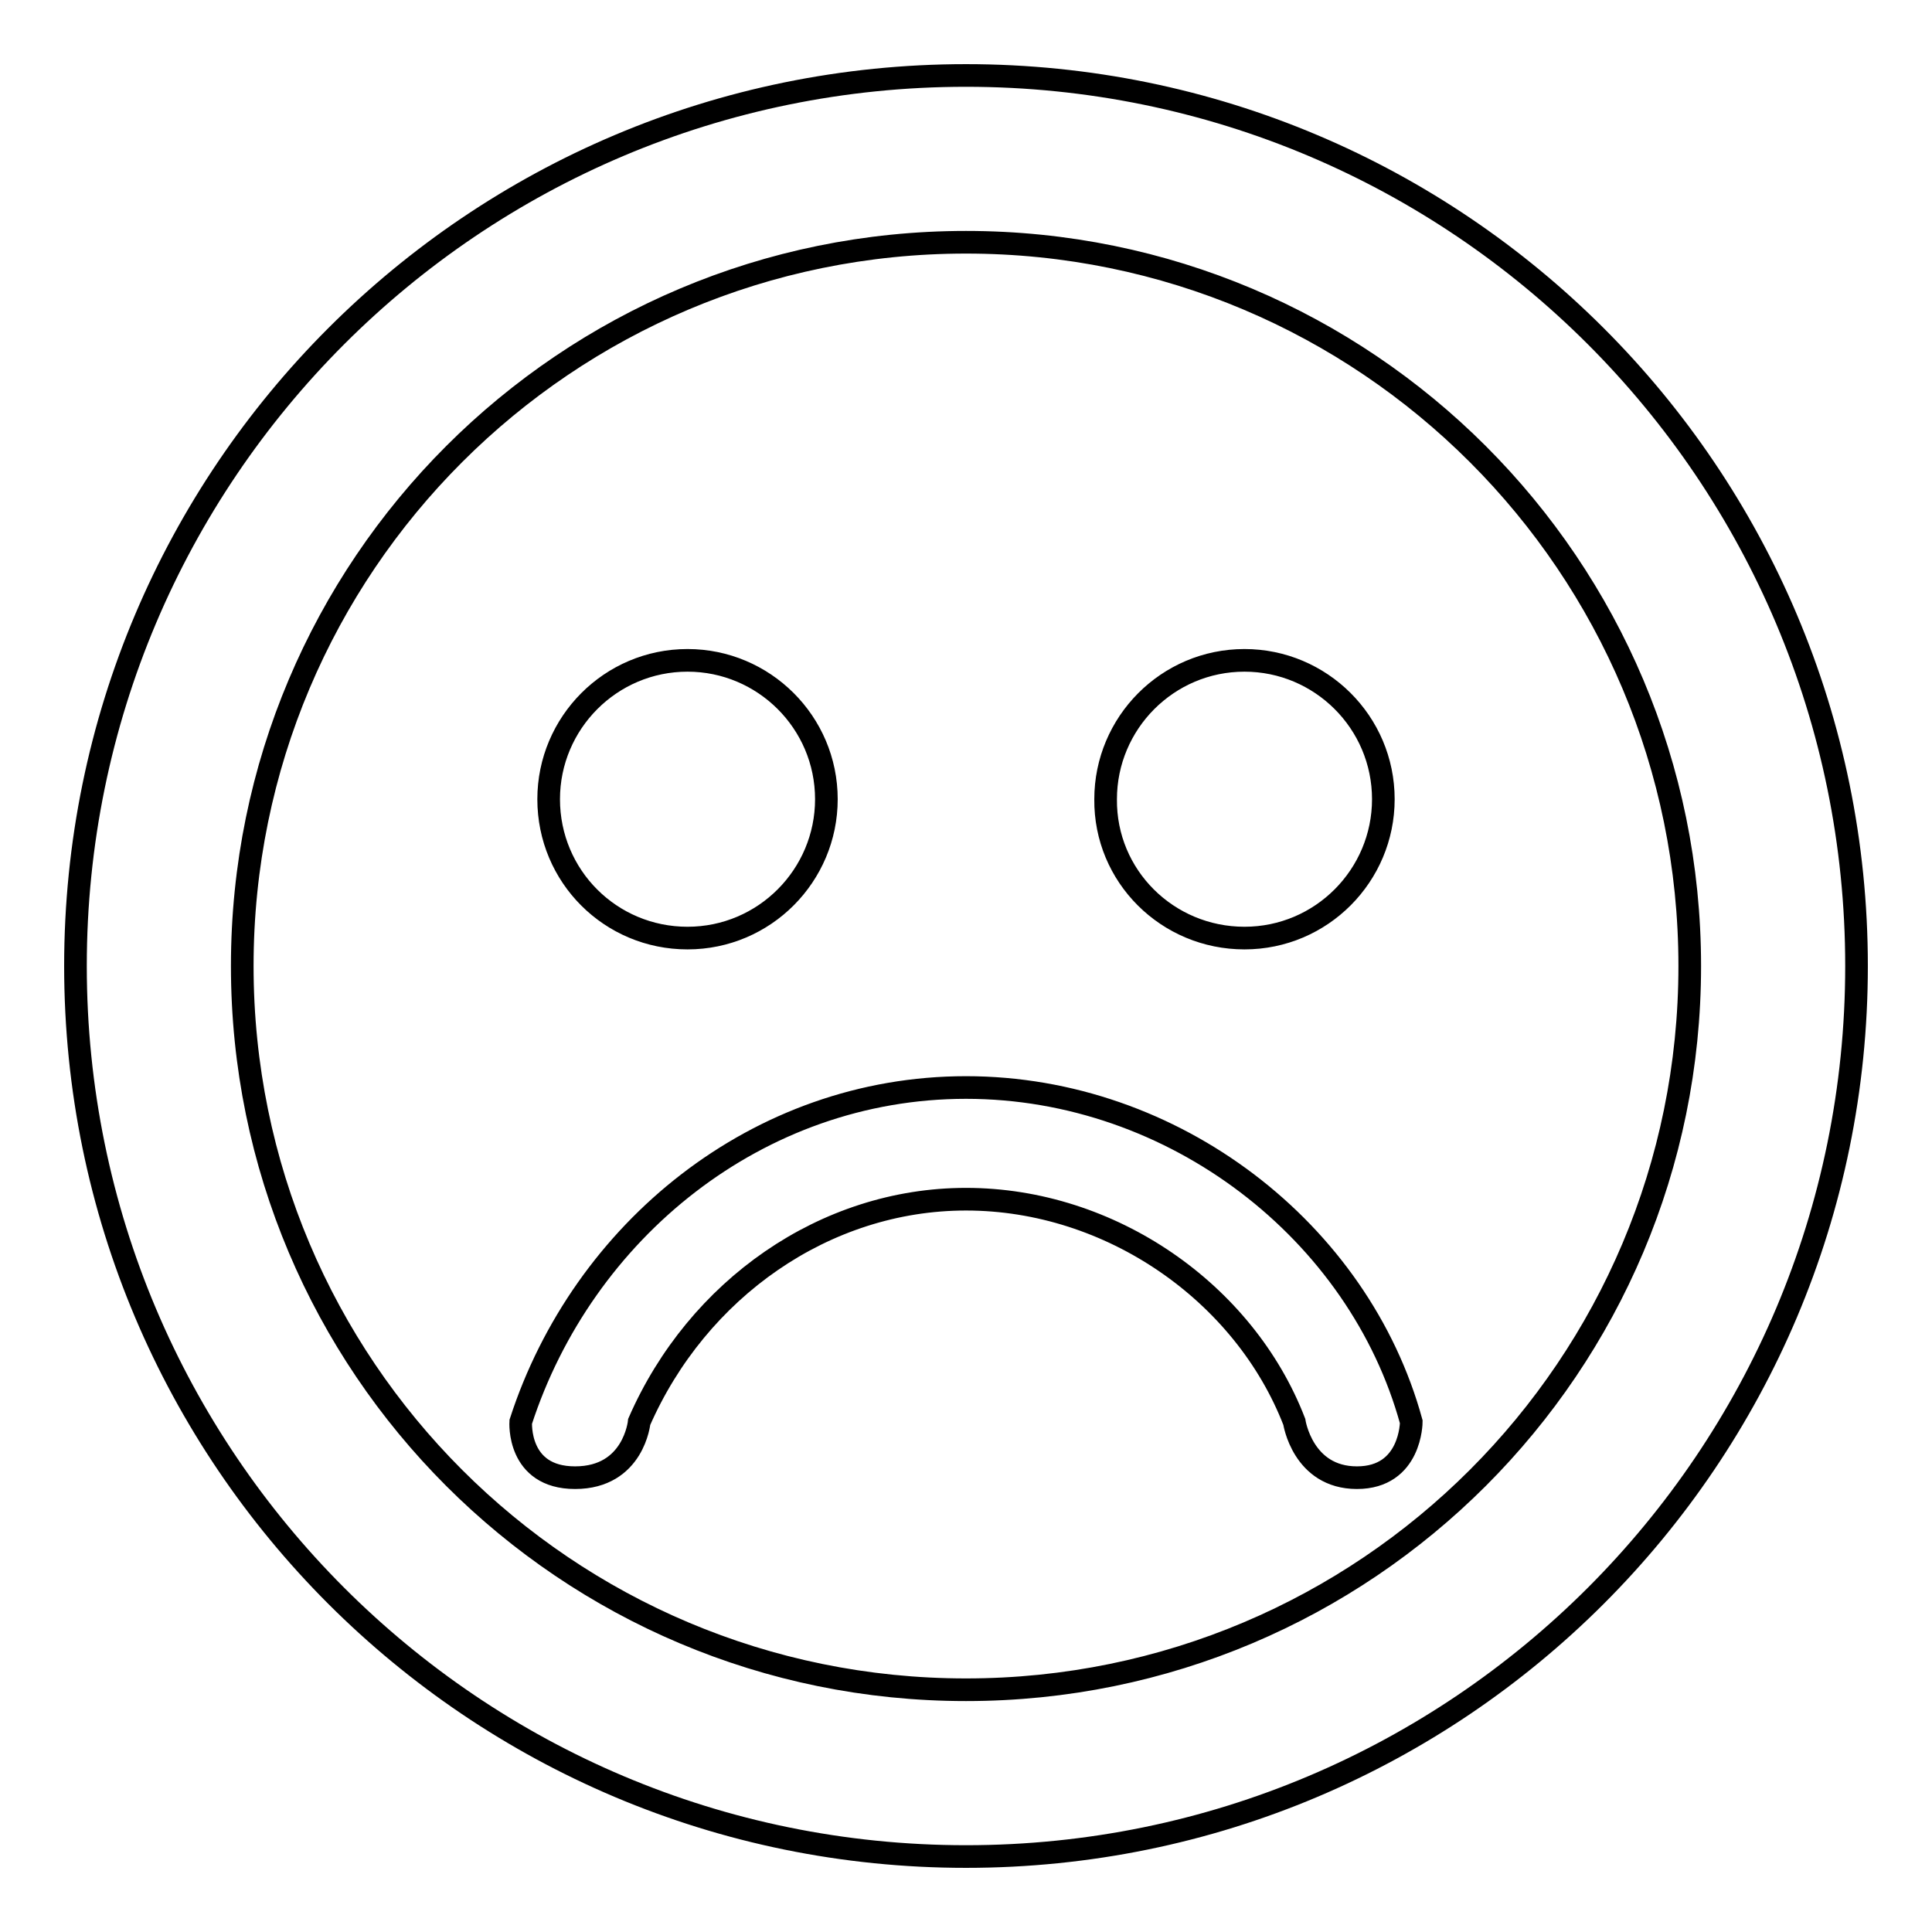 <?xml version="1.0" encoding="utf-8"?>
<!-- Svg Vector Icons : http://www.onlinewebfonts.com/icon -->
<!DOCTYPE svg PUBLIC "-//W3C//DTD SVG 1.1//EN" "http://www.w3.org/Graphics/SVG/1.1/DTD/svg11.dtd">
<svg version="1.1" xmlns="http://www.w3.org/2000/svg" xmlns:xlink="http://www.w3.org/1999/xlink" x="0px" y="0px" viewBox="0 0 256 256" enable-background="new 0 0 256 256" xml:space="preserve">
<g> <path stroke-width="3" fill-opacity="0" stroke="#000000"  d="M128,223.9L128,223.9c53,0,95.9-42.9,95.9-95.9c0-53-42.9-95.9-95.9-95.9C75,32.1,32.1,75,32.1,128 C32.1,181,75,223.9,128,223.9L128,223.9L128,223.9z M128,246L128,246c-65.2,0-118-52.8-118-118C10,62.8,62.8,10,128,10 c65.2,0,118,52.8,118,118C246,193.2,193.2,246,128,246L128,246L128,246z M91.1,124.3c10.2,0,18.4-8.3,18.4-18.4 c0-10.2-8.3-18.4-18.4-18.4c-10.2,0-18.4,8.3-18.4,18.4C72.7,116.1,80.9,124.3,91.1,124.3L91.1,124.3L91.1,124.3z M164.9,124.3 c10.2,0,18.4-8.3,18.4-18.4c0-10.2-8.3-18.4-18.4-18.4c-10.2,0-18.4,8.3-18.4,18.4C146.4,116.1,154.7,124.3,164.9,124.3 L164.9,124.3L164.9,124.3z M128,158.9c19.2,0,36.9,12.4,43.5,29.5c0,0,1.1,7.4,8.3,7.4s7.2-7.4,7.2-7.4 c-6.9-25.2-31.4-44.3-59-44.3c-27.6,0-50.8,19-59,44.3c0,0-0.5,7.4,7.2,7.4c7.8,0,8.5-7.4,8.5-7.4 C92.4,170.8,109.3,158.9,128,158.9L128,158.9z"/></g>
</svg>
